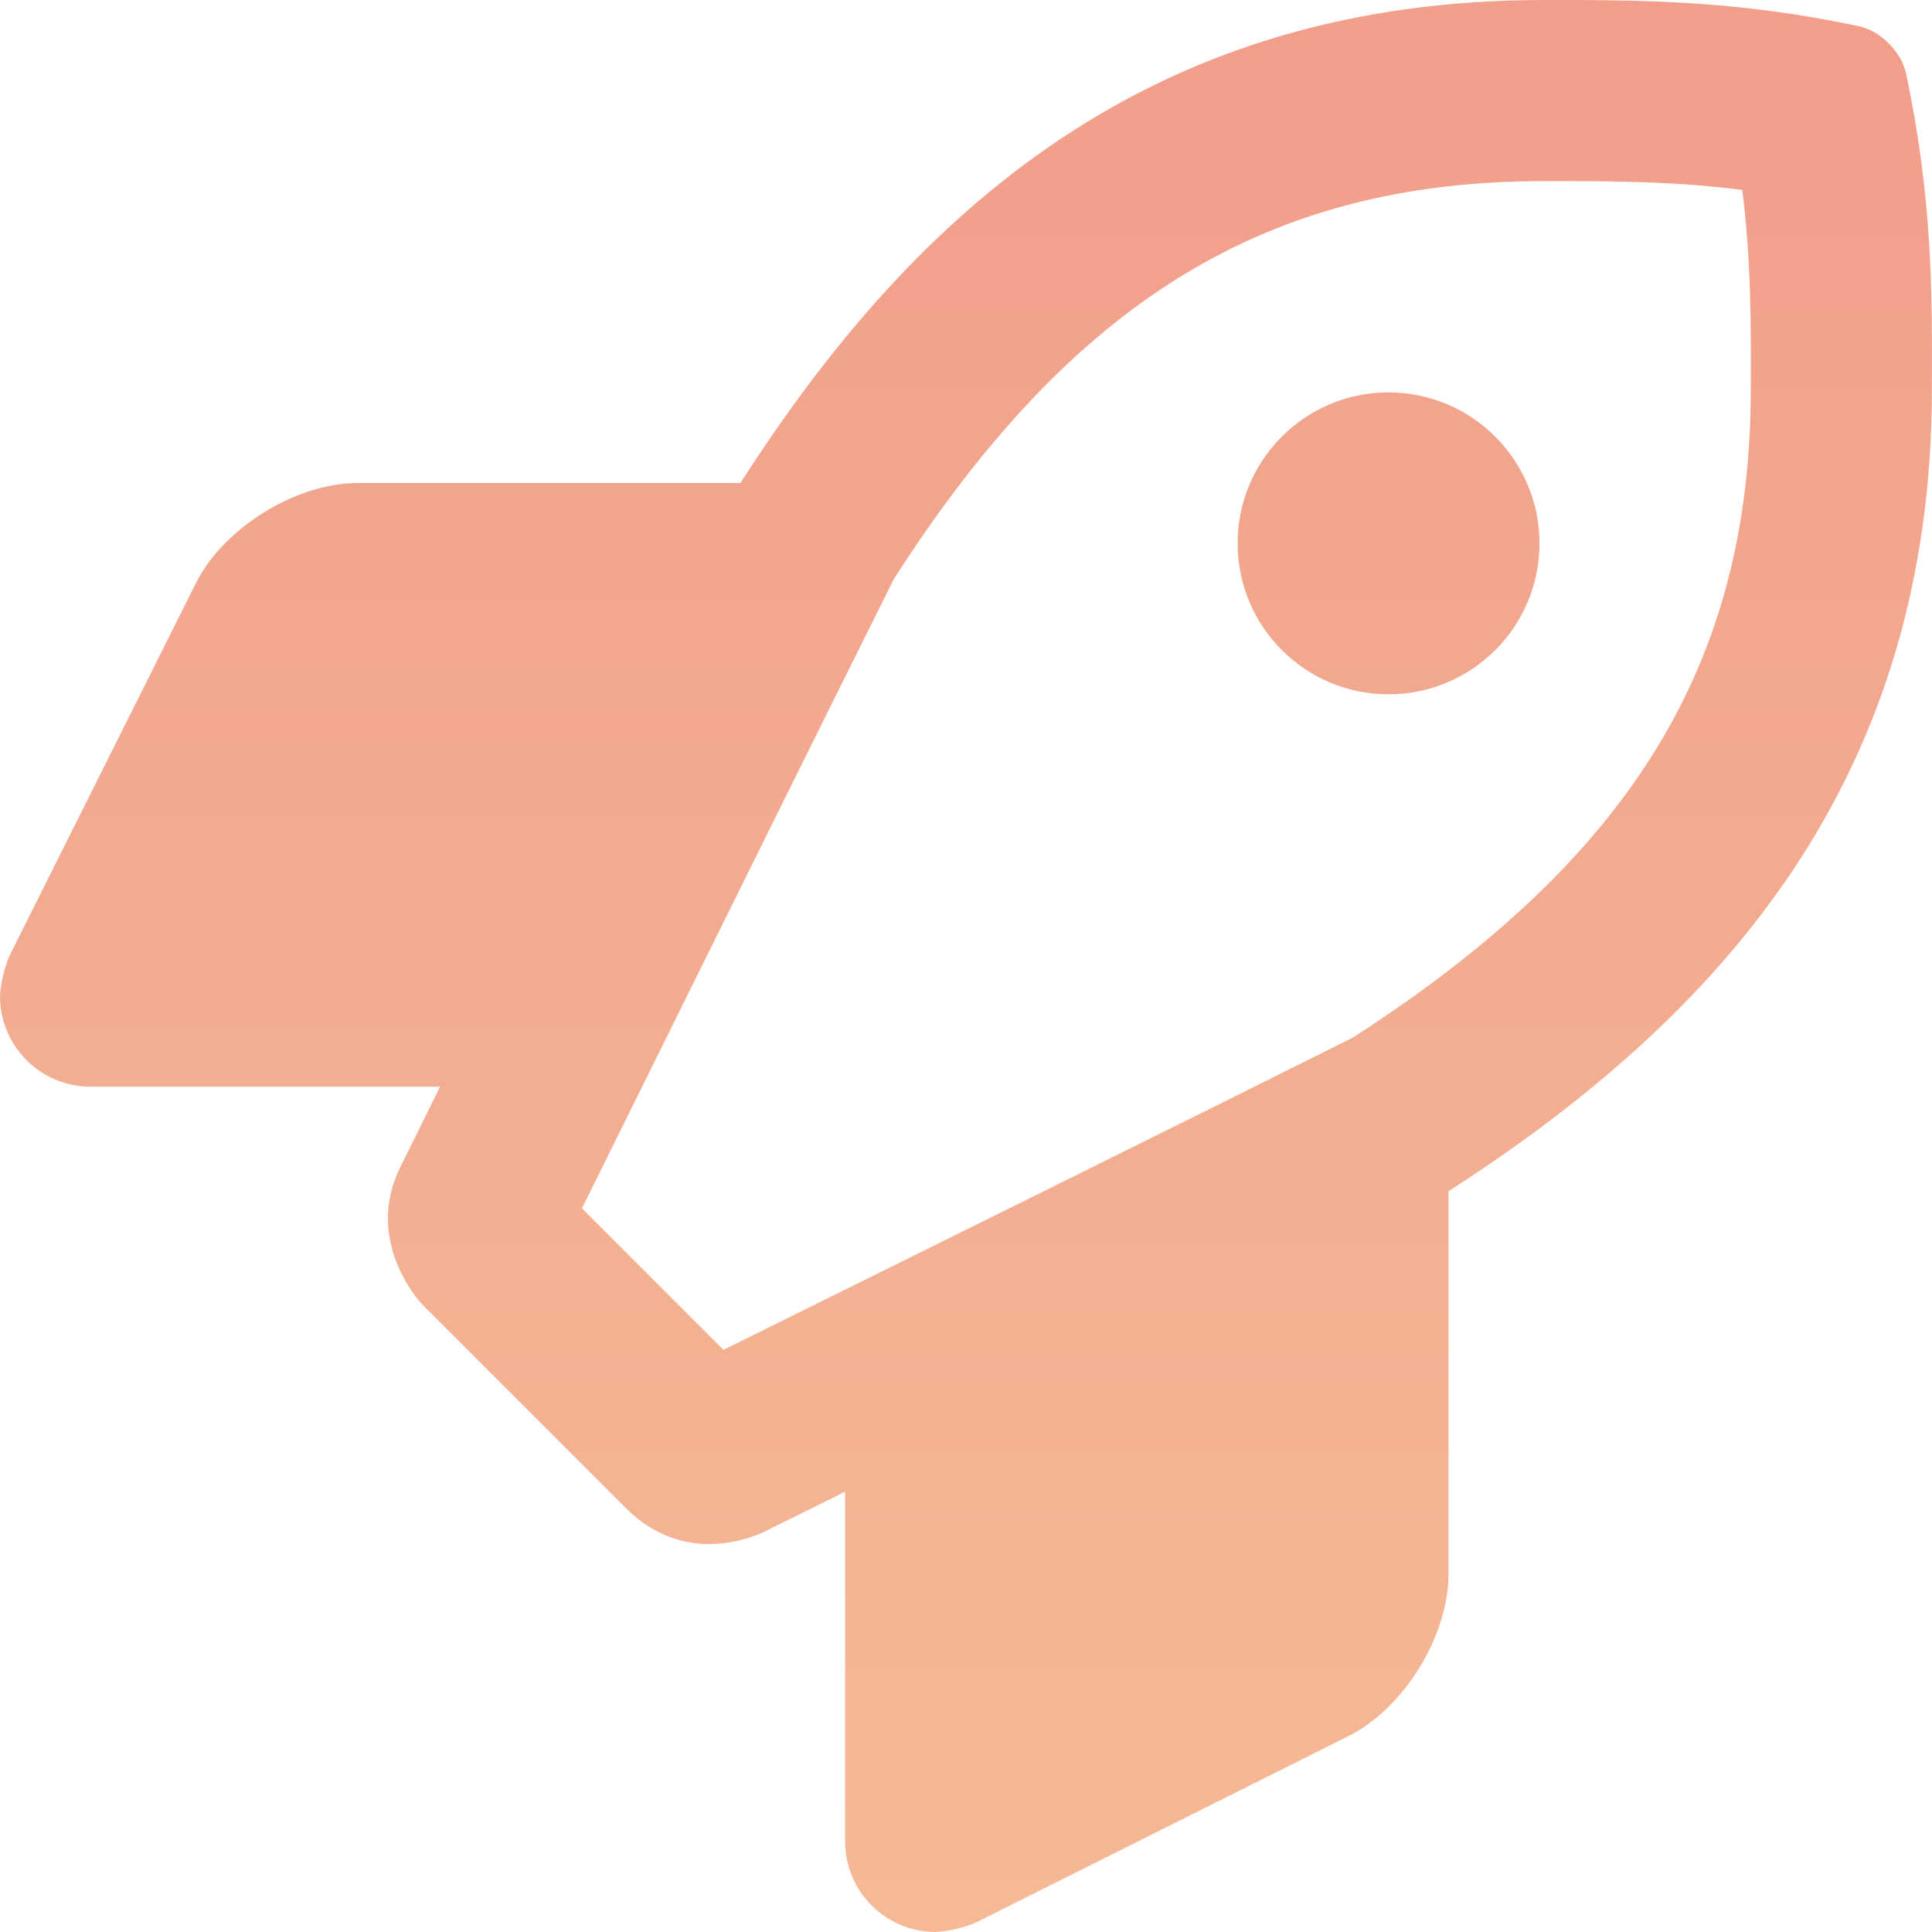 <?xml version="1.0" encoding="UTF-8"?>
<svg width="19px" height="19px" viewBox="0 0 19 19" version="1.1" xmlns="http://www.w3.org/2000/svg" xmlns:xlink="http://www.w3.org/1999/xlink">
    <!-- Generator: sketchtool 63.1 (101010) - https://sketch.com -->
    <title>E1BEF9DD-026B-435C-B6E3-AD4B42AB47F0</title>
    <desc>Created with sketchtool.</desc>
    <defs>
        <linearGradient x1="50%" y1="0%" x2="50%" y2="98.723%" id="linearGradient-1">
            <stop stop-color="#F19E8A" offset="0%"></stop>
            <stop stop-color="#F5B996" offset="100%"></stop>
        </linearGradient>
    </defs>
    <g id="Landing-pages" stroke="none" stroke-width="1" fill="none" fill-rule="evenodd">
        <g id="Element-Chart" transform="translate(-58, -486)" fill="url(#linearGradient-1)" fill-rule="nonzero">
            <g id="Footer-List-Icons" transform="translate(30, 462)">
                <g id="Free-floating-icons" transform="translate(0, 23.375)">
                    <path d="M37.202,19.625 C37.316,19.62 37.495,19.579 37.599,19.531 L41.262,17.698 C41.805,17.427 42.245,16.715 42.245,16.107 L42.245,12.34 C44.944,10.604 46.999,8.278 46.999,4.447 C47.003,3.499 47.003,2.554 46.743,1.342 C46.698,1.134 46.492,0.929 46.285,0.884 C45.074,0.625 44.127,0.625 43.184,0.625 C39.333,0.625 37.016,2.669 35.282,5.375 L31.519,5.375 C30.912,5.375 30.2,5.815 29.928,6.357 L28.094,10.024 C28.046,10.129 28.004,10.306 28,10.421 C28,10.913 28.399,11.312 28.891,11.312 L32.328,11.312 L31.935,12.107 C31.589,12.809 32.094,13.397 32.164,13.466 L34.158,15.459 C34.736,16.036 35.413,15.739 35.519,15.687 L36.311,15.295 L36.311,18.734 C36.311,19.226 36.71,19.625 37.202,19.625 Z M35.115,13.9 L33.723,12.508 C34.562,10.813 36.108,7.684 36.793,6.315 C38.552,3.576 40.467,2.406 43.184,2.406 C43.852,2.406 44.456,2.406 45.134,2.493 C45.222,3.187 45.22,3.802 45.218,4.446 C45.218,7.147 44.047,9.06 41.305,10.829 C39.934,11.515 36.811,13.061 35.115,13.9 Z M41.655,7.453 C42.475,7.453 43.14,6.788 43.14,5.968 C43.139,5.149 42.474,4.484 41.655,4.484 C40.836,4.484 40.171,5.149 40.171,5.968 C40.171,6.788 40.836,7.453 41.655,7.453 Z" id="icon-footer-rocket-prime-gradient"></path>
                </g>
            </g>
        </g>
    </g>
</svg>
